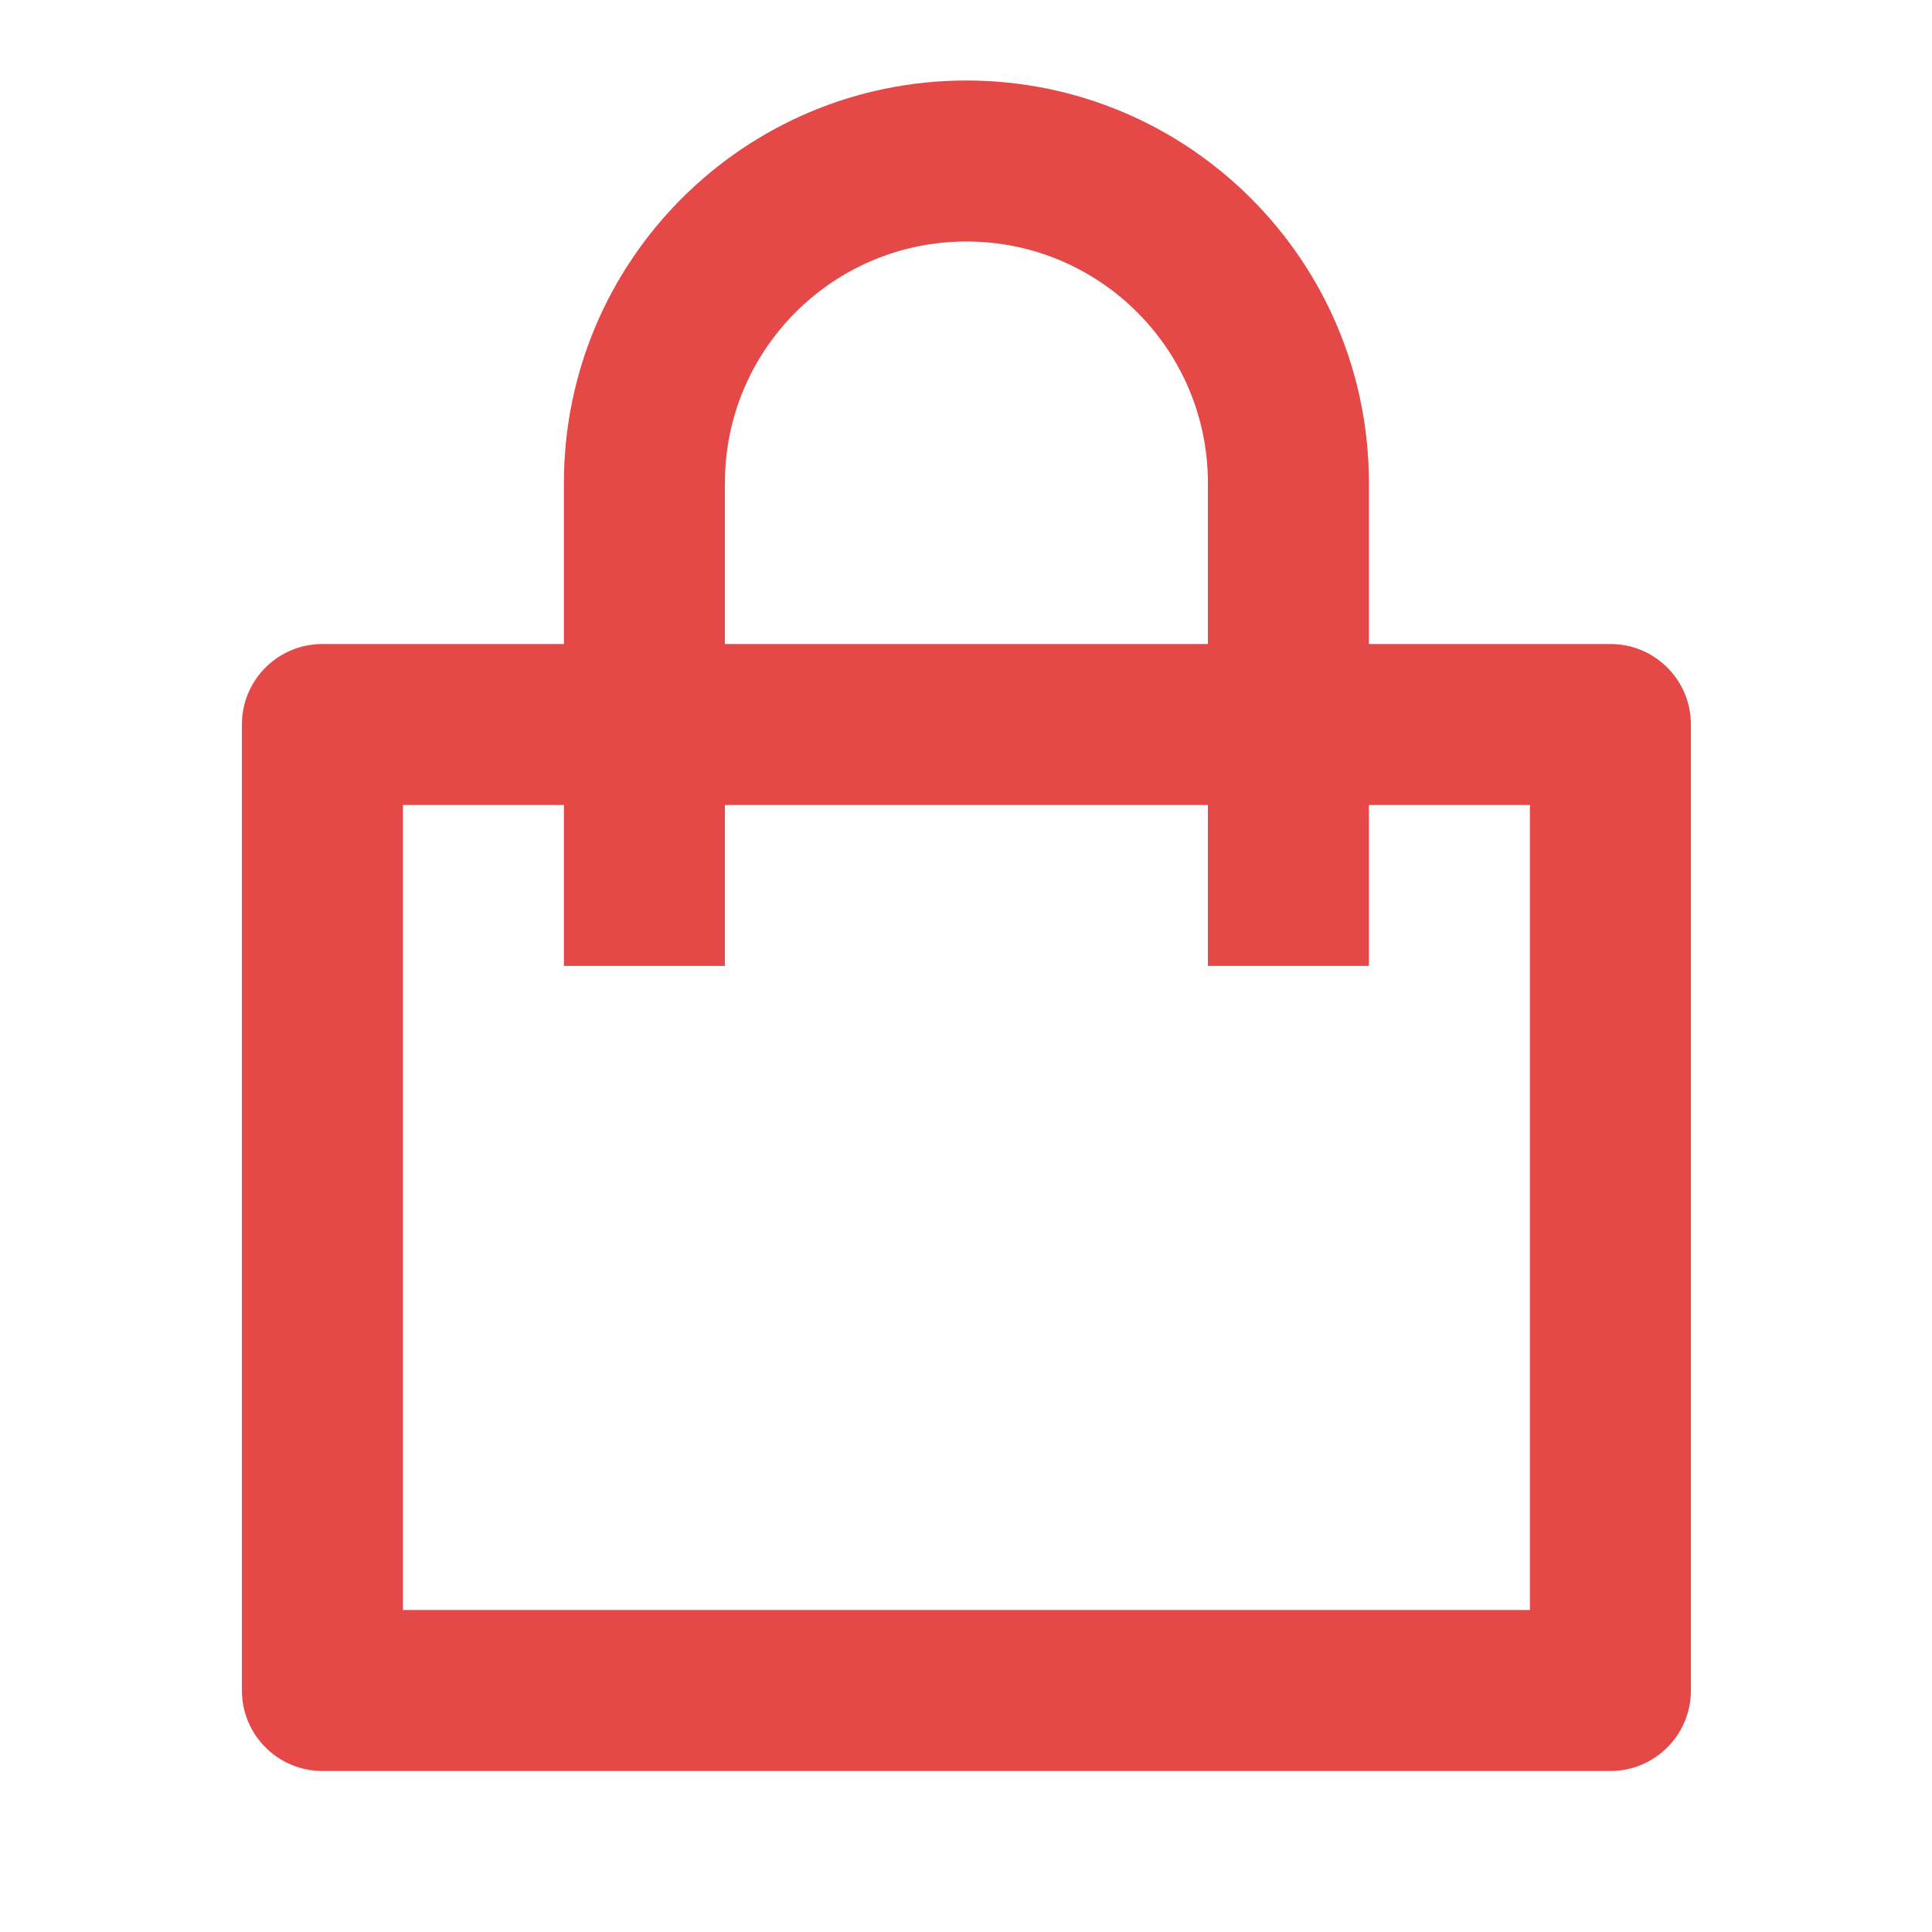 <svg xmlns="http://www.w3.org/2000/svg" viewBox="0 0 24 24"><path fill="none" d="M0 0h24v24H0z"></path><path d="M7.005 8V6C7.005 3.238 9.243 1 12.005 1C14.766 1 17.005 3.238 17.005 6V8H20.005C20.557 8 21.005 8.447 21.005 9V21C21.005 21.552 20.557 22 20.005 22H4.005C3.453 22 3.005 21.552 3.005 21V9C3.005 8.447 3.453 8 4.005 8H7.005ZM7.005 10H5.005V20H19.005V10H17.005V11.999H15.005V10H9.005V11.999H7.005V10ZM9.005 8H15.005V6C15.005 4.343 13.662 3 12.005 3C10.348 3 9.005 4.343 9.005 6V8Z" fill="rgba(228,72,71,1)"></path></svg>